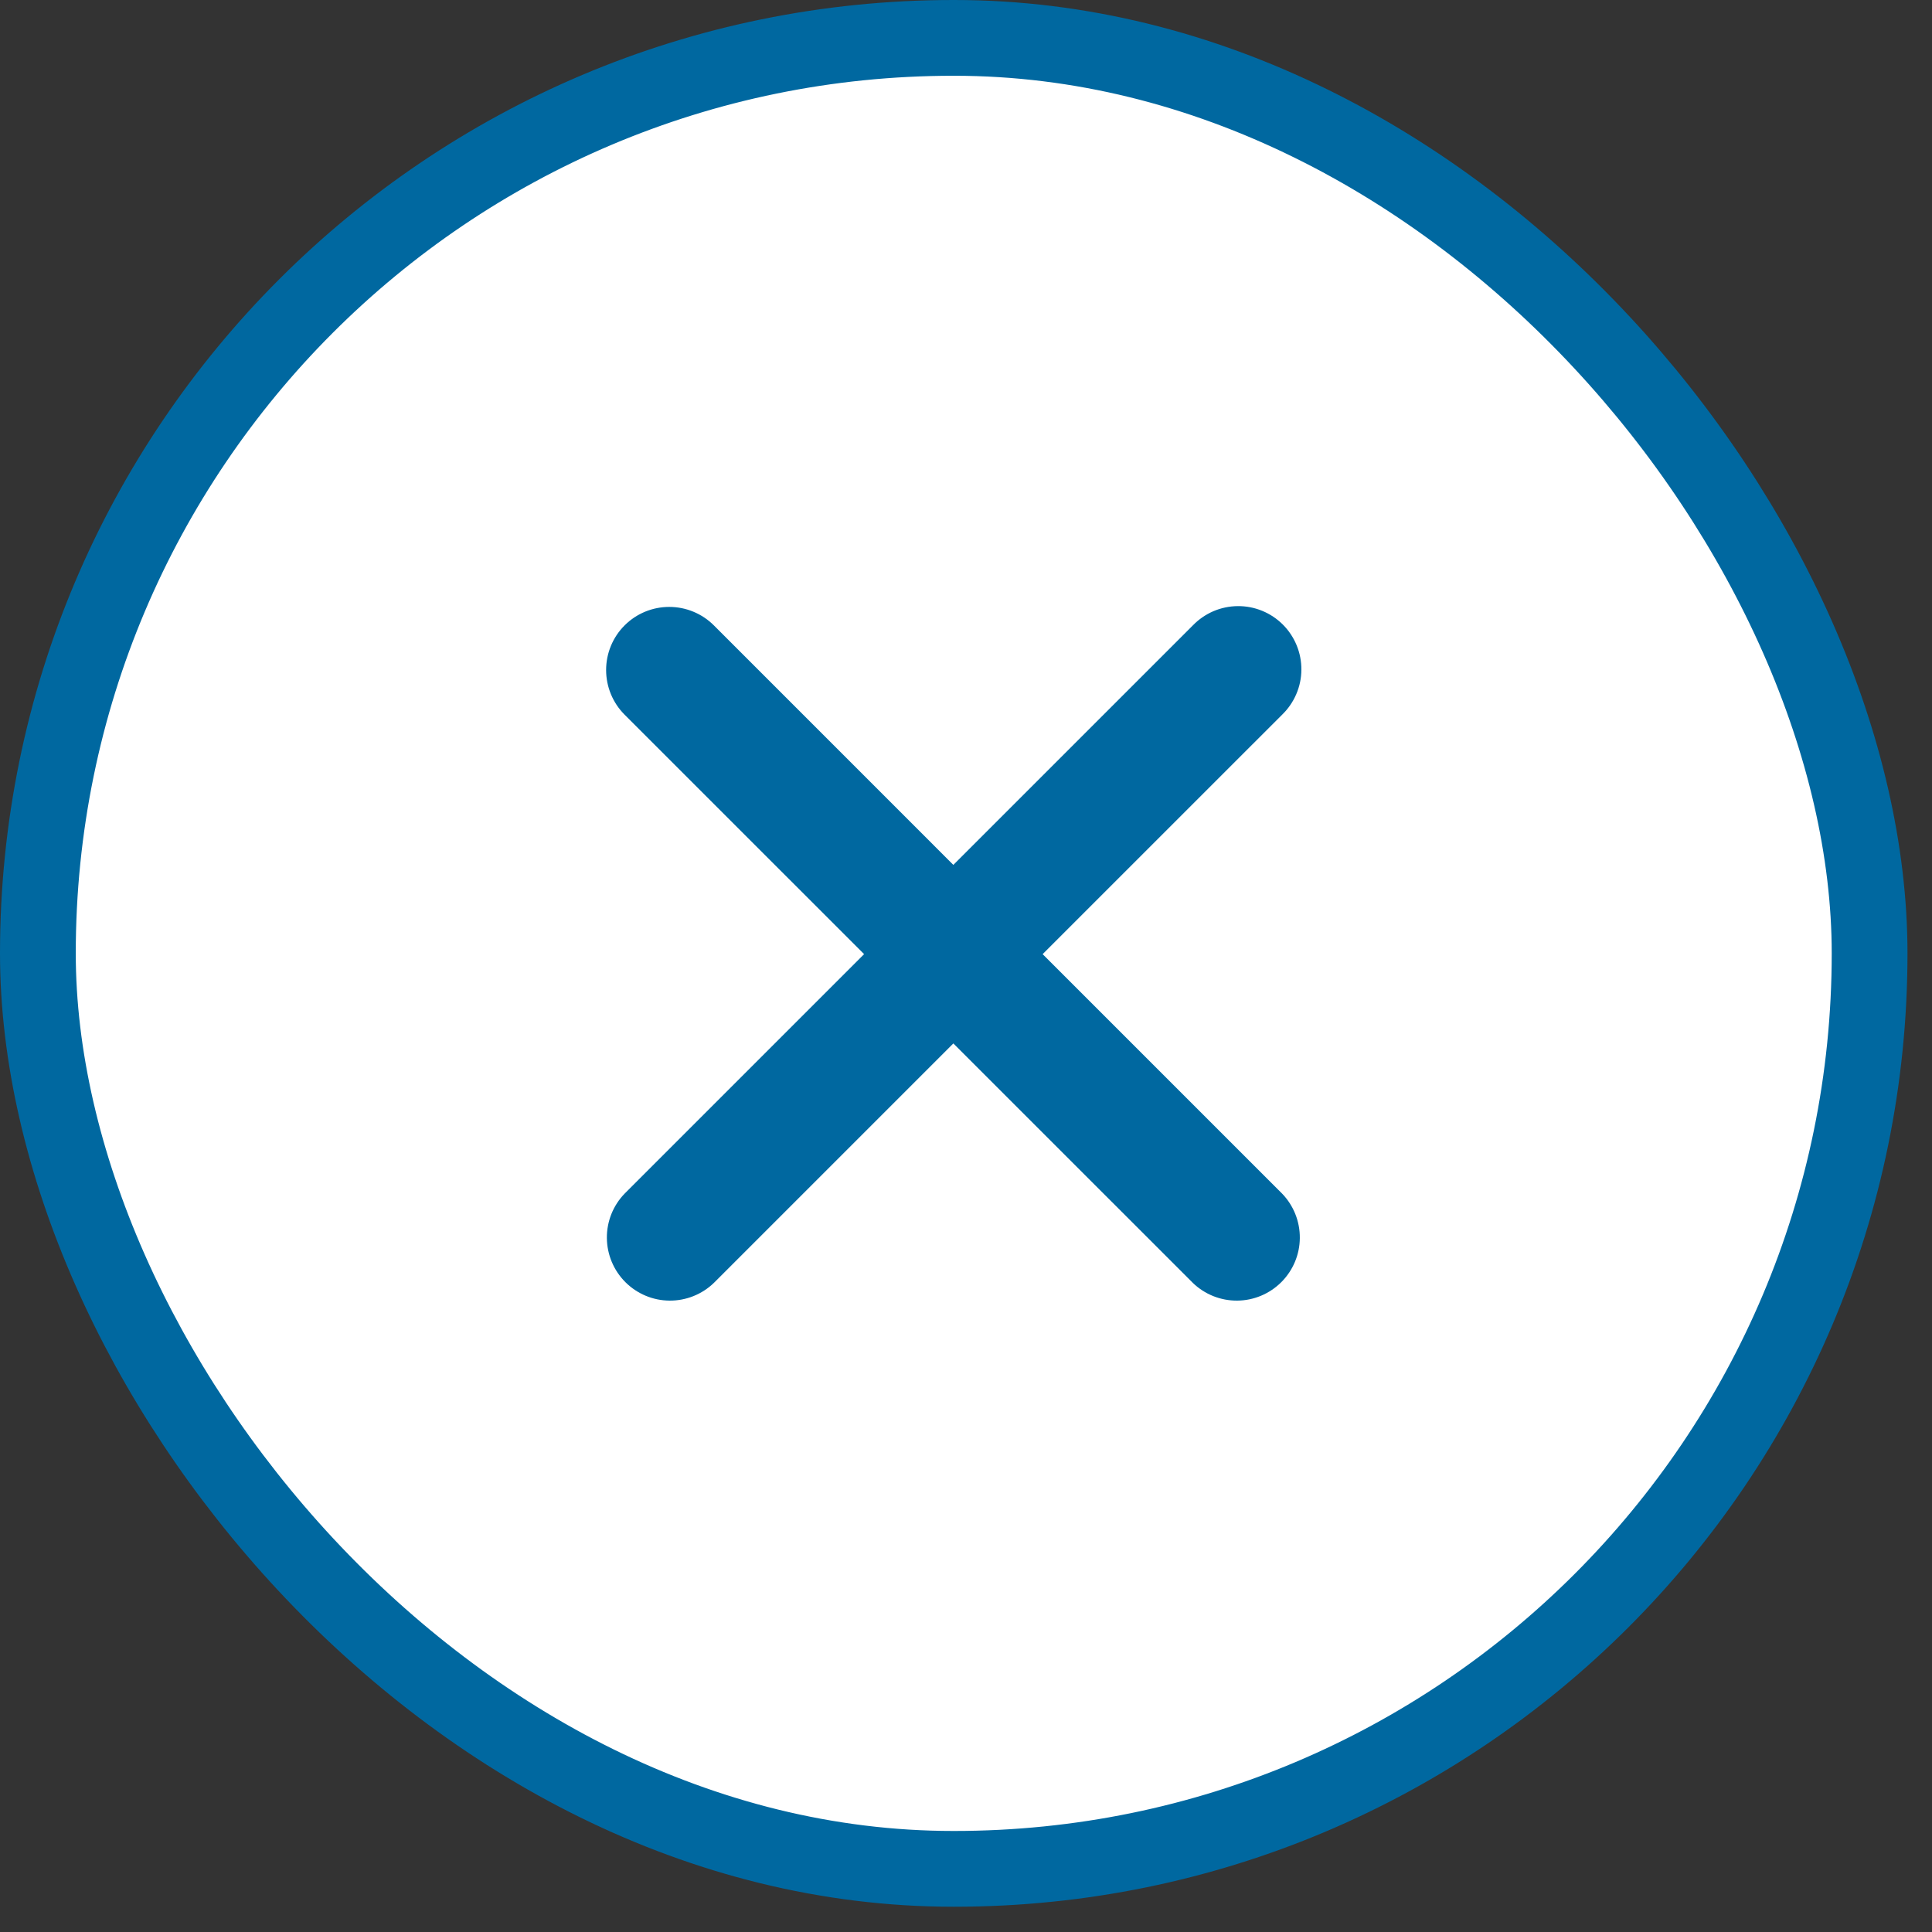 <svg width="51" height="51" viewBox="0 0 51 51" fill="none" xmlns="http://www.w3.org/2000/svg">
<rect x="0" y="0" width="51" height="51" fill="#333333" stroke="none"/>
<rect x="1" y="1" width="48.353" height="48.333" rx="24.167" fill="white"/>
<path fill-rule="evenodd" clip-rule="evenodd" d="M16.488 16.509C16.8 16.196 17.224 16.021 17.666 16.021C18.108 16.021 18.532 16.196 18.845 16.509L25.166 22.831L31.488 16.509C31.642 16.35 31.826 16.223 32.029 16.135C32.232 16.048 32.451 16.002 32.672 16C32.894 15.998 33.113 16.04 33.318 16.124C33.523 16.208 33.709 16.332 33.865 16.488C34.022 16.645 34.145 16.831 34.229 17.036C34.313 17.24 34.355 17.46 34.353 17.681C34.352 17.902 34.306 18.121 34.218 18.325C34.131 18.528 34.004 18.712 33.845 18.866L27.523 25.187L33.845 31.509C34.148 31.823 34.316 32.244 34.312 32.681C34.309 33.118 34.133 33.536 33.824 33.845C33.515 34.154 33.097 34.33 32.66 34.333C32.223 34.337 31.802 34.169 31.488 33.865L25.166 27.544L18.845 33.865C18.53 34.169 18.109 34.337 17.672 34.333C17.235 34.33 16.817 34.154 16.508 33.845C16.199 33.536 16.024 33.118 16.02 32.681C16.016 32.244 16.184 31.823 16.488 31.509L22.81 25.187L16.488 18.866C16.175 18.553 16 18.129 16 17.687C16 17.245 16.175 16.821 16.488 16.509Z" fill="#0068A0"/>
<rect x="1" y="1" width="48.353" height="48.333" rx="24.167" stroke="#0068A0" stroke-width="2"/>
</svg>

